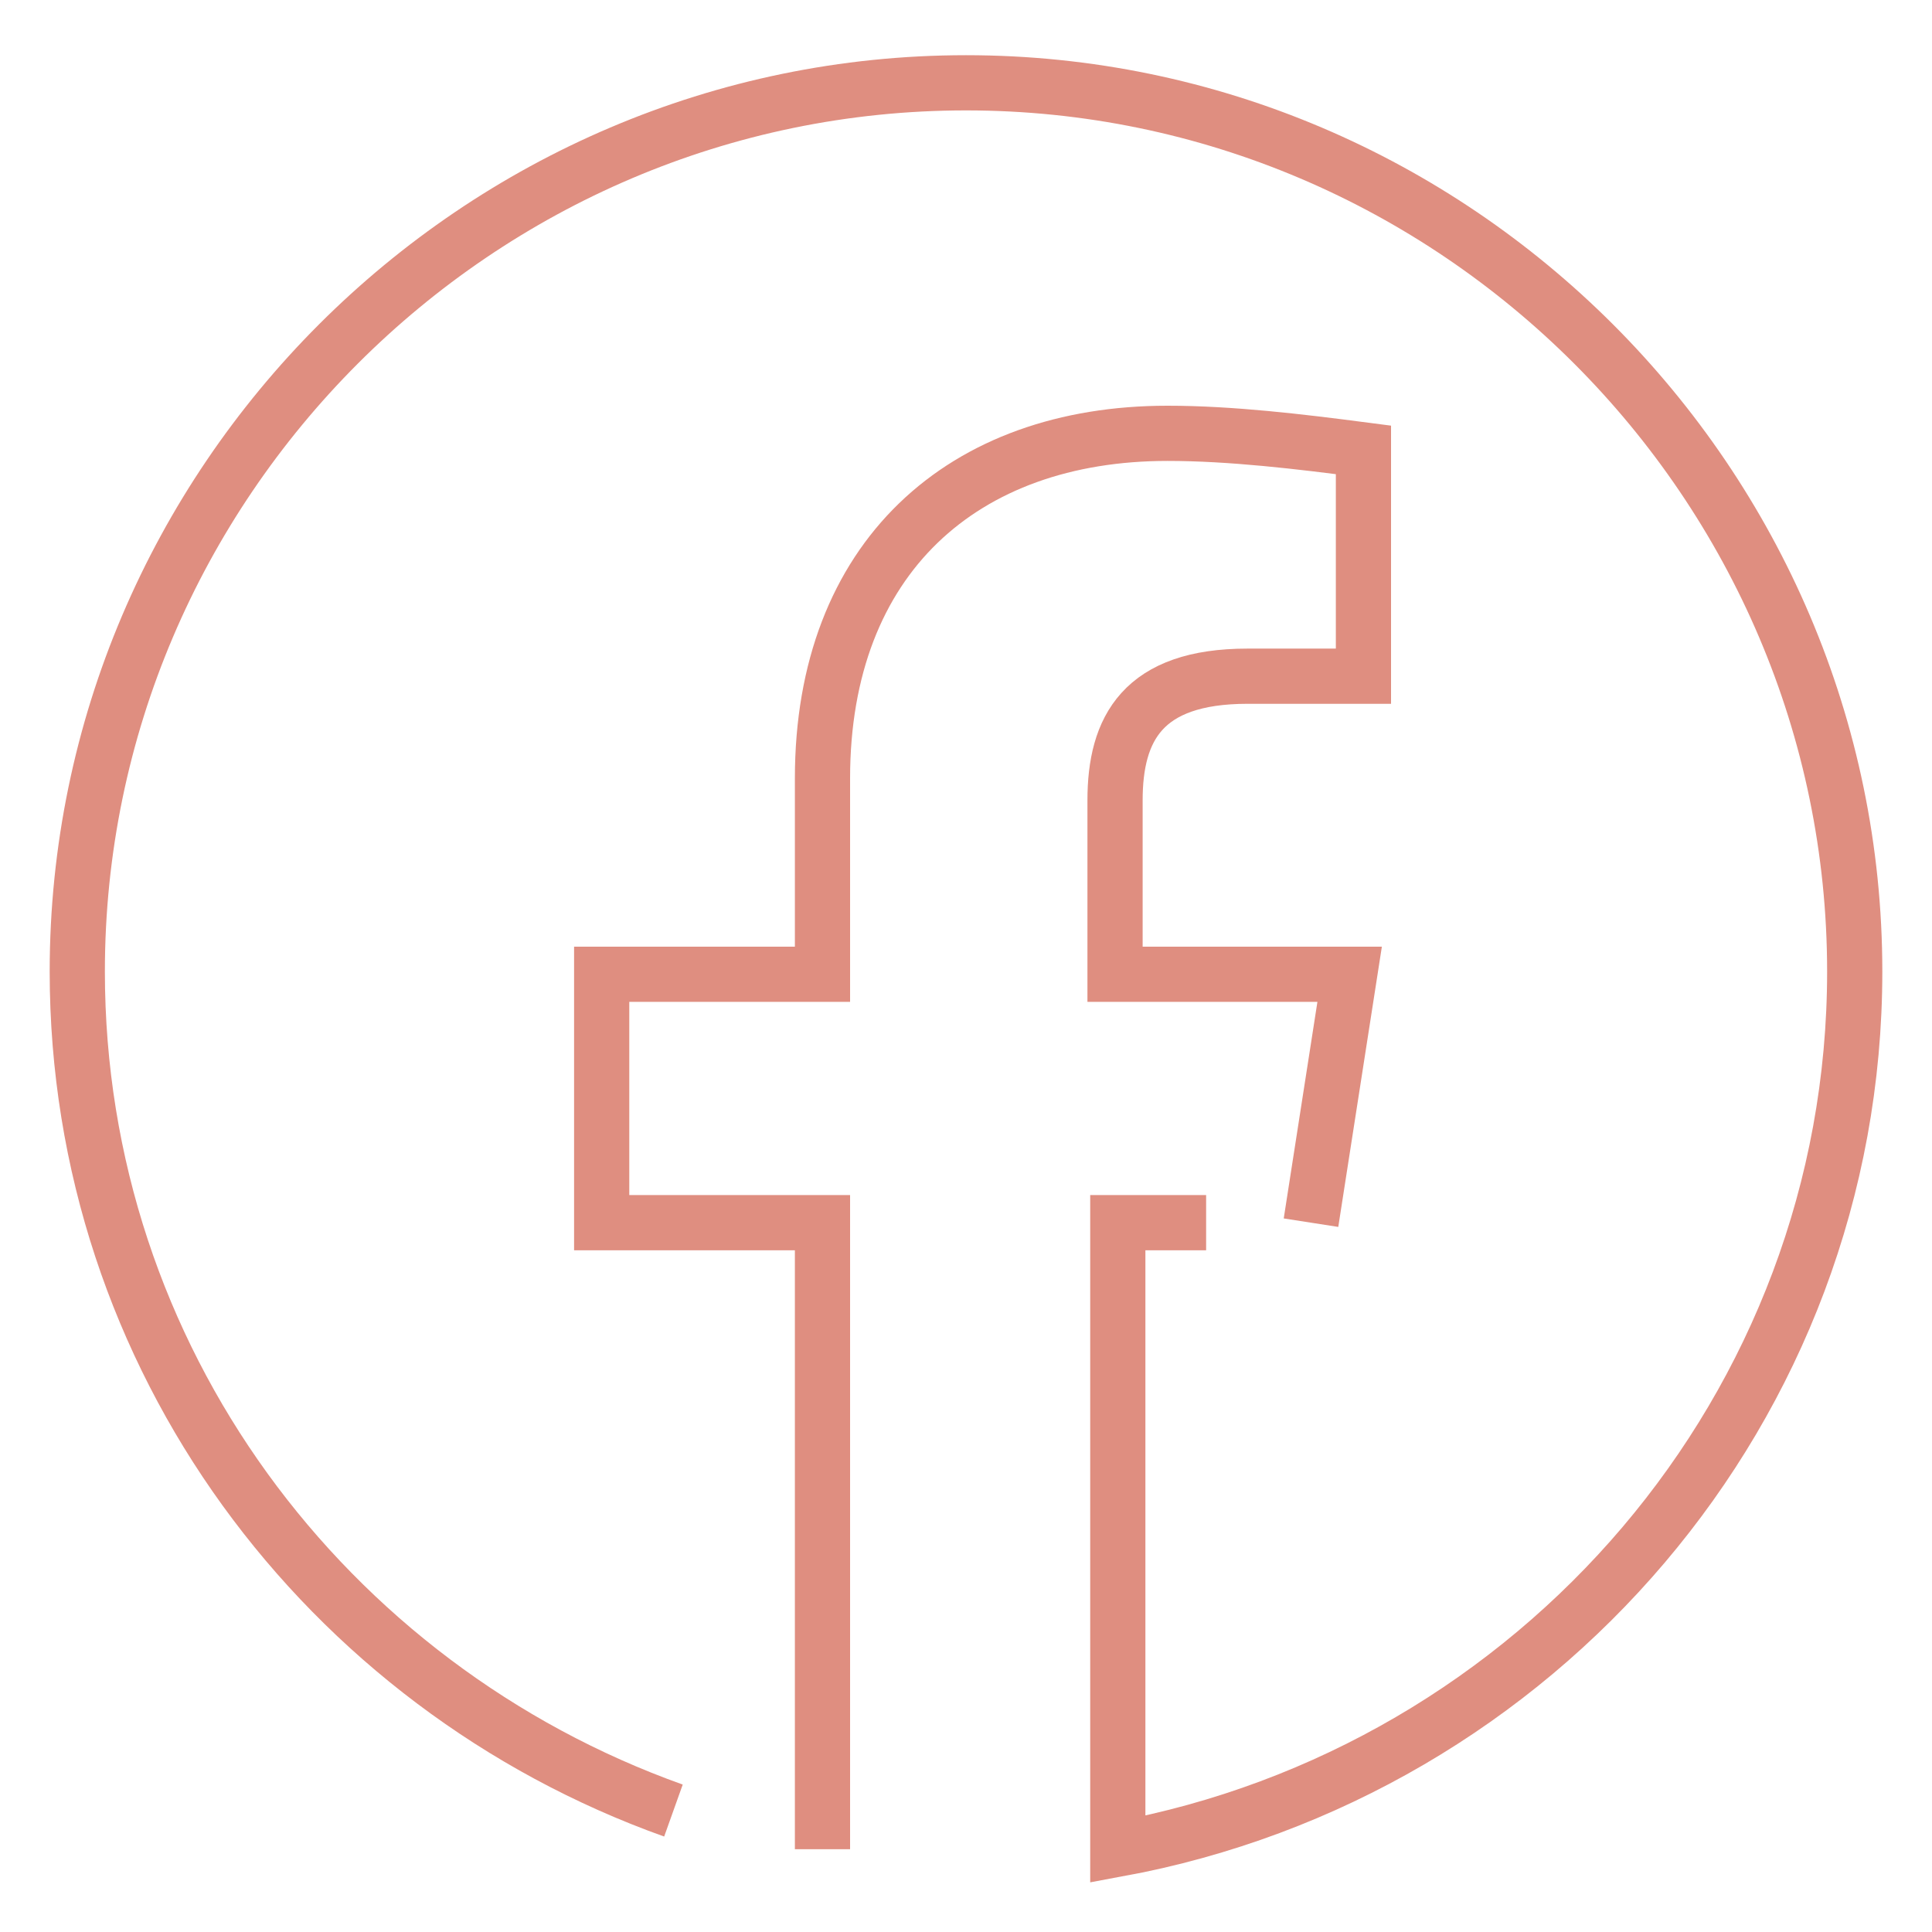 <?xml version="1.0" encoding="utf-8"?>
<!-- Generator: Adobe Illustrator 26.0.2, SVG Export Plug-In . SVG Version: 6.00 Build 0)  -->
<svg version="1.1" id="圖層_1" xmlns="http://www.w3.org/2000/svg" xmlns:xlink="http://www.w3.org/1999/xlink" x="0px" y="0px"
	 viewBox="0 0 70 70" style="enable-background:new 0 0 70 70;" xml:space="preserve">
<style type="text/css">
	.st0{fill:url(#SVGID_1_);}
	.st1{fill:none;stroke:#FFFFFF;stroke-width:2;stroke-linejoin:bevel;stroke-miterlimit:10;}
	
		.st2{fill:none;stroke:url(#SVGID_00000004544496181561274290000007167551673666041257_);stroke-linejoin:bevel;stroke-miterlimit:10;}
	.st3{fill:none;stroke:#DF8E80;stroke-linejoin:bevel;stroke-miterlimit:10;}
	.st4{fill:none;stroke:#DF8E80;stroke-width:2;stroke-miterlimit:10;}
	.st5{fill:none;stroke:#DF8E80;stroke-width:2;stroke-linecap:square;stroke-miterlimit:10;}
	.st6{fill:none;stroke:#DF8E80;stroke-width:2;stroke-linecap:square;stroke-linejoin:bevel;stroke-miterlimit:10;}
	.st7{fill:#DF8E80;}
	.st8{fill:#141A2F;stroke:#DF8E80;stroke-width:2;stroke-miterlimit:10;}
	.st9{fill:#263238;}
	
		.st10{fill:none;stroke:url(#SVGID_00000012463226443118330580000010593694088501582002_);stroke-width:2;stroke-linejoin:bevel;stroke-miterlimit:10;}
</style>
<g>
	<path class="st4" d="M47.5,44.3l1.4-9h-8.5v-6.3c0-2.6,1-4.5,4.8-4.5h4.2v-8.2c-2.3-0.3-4.8-0.6-7.1-0.6c-7.4,0-12.5,4.5-12.5,12.5
		v7.1h-8v9h8V67"/>
	<path class="st4" d="M24.4,65.6C11.8,61.1,2.8,49.2,2.8,35.2C2.8,17.5,17.3,3,35,3s32.2,14.5,32.2,32.2c0,15.8-11.5,29-26.7,31.8
		l0,0V44.3h3.2"/>
</g>
</svg>
